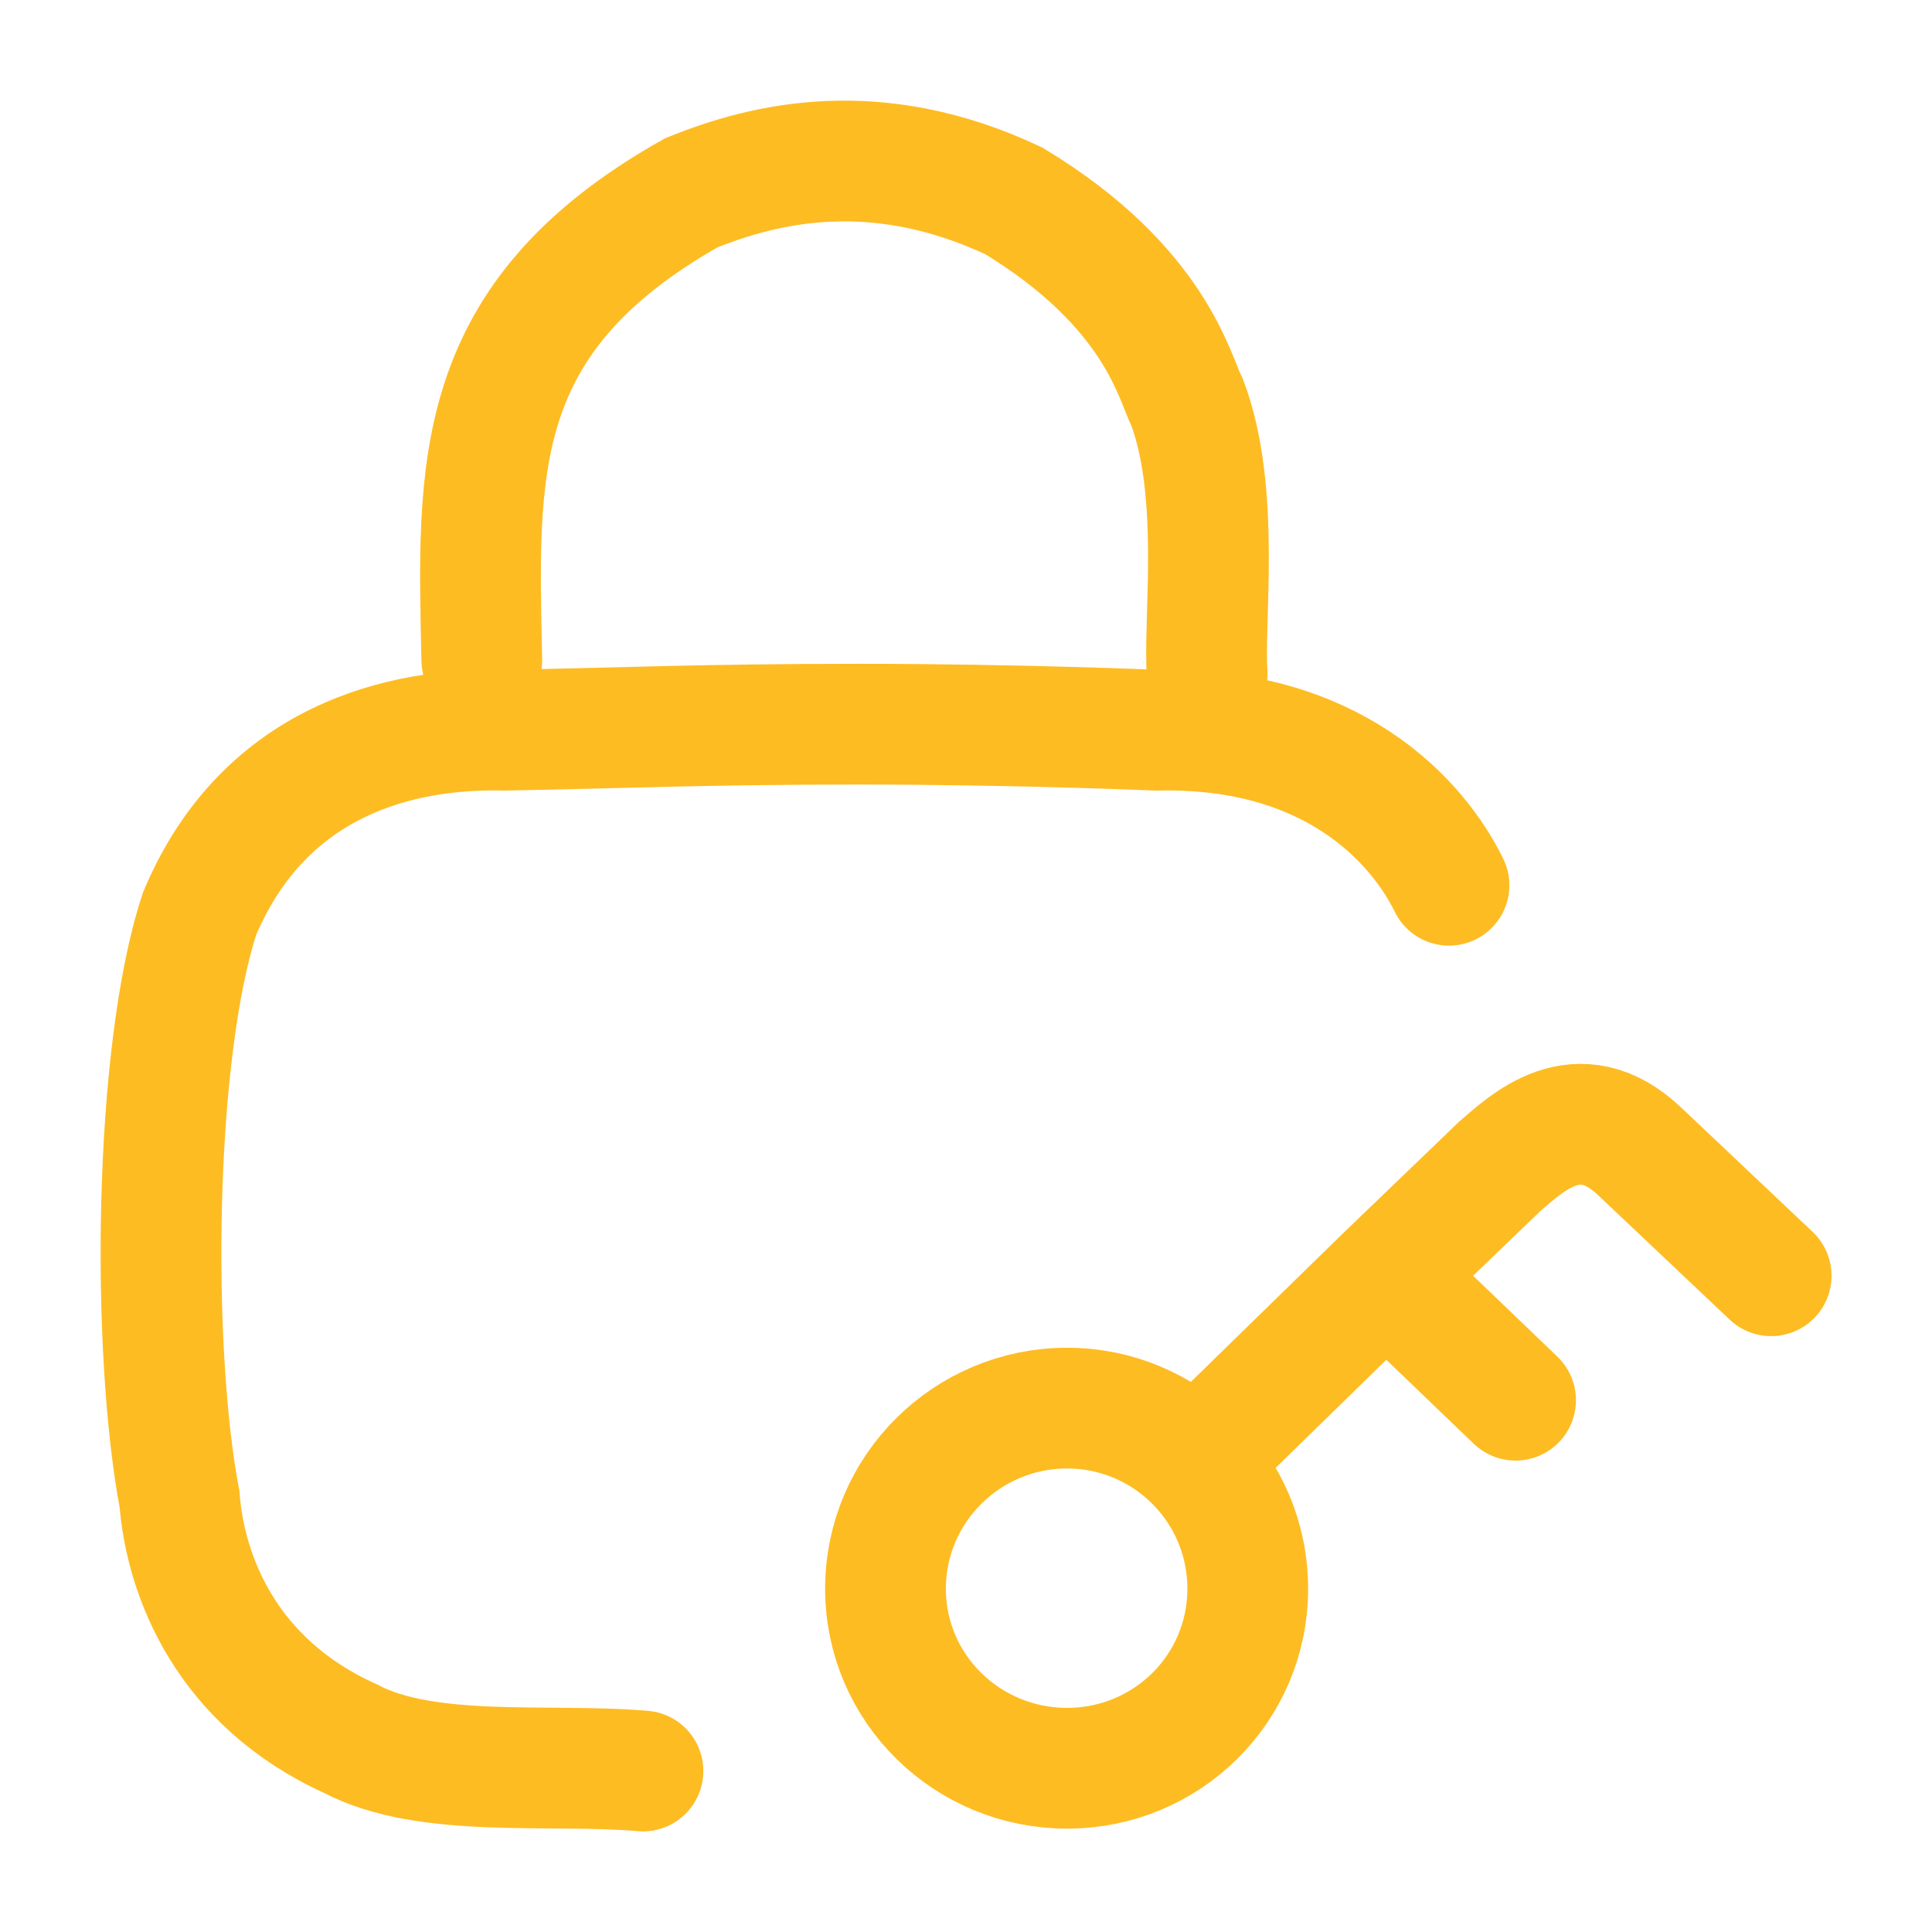 <svg width="24" height="24" viewBox="0 0 24 24" fill="none" xmlns="http://www.w3.org/2000/svg">
<path d="M18 10.997C17.608 10.197 16.548 9.021 14.37 9.071C14.37 9.071 12.643 8.996 10.691 8.996C8.738 8.996 7.824 9.042 6.26 9.071C5.259 9.046 3.356 9.272 2.48 11.347C1.905 13.098 1.879 16.773 2.23 18.624C2.305 19.574 2.806 20.9 4.358 21.6C5.309 22.1 6.836 21.9 7.987 22M5.985 8.196C5.935 5.821 5.835 3.945 8.588 2.395C9.514 2.02 10.891 1.694 12.593 2.495C14.37 3.57 14.592 4.708 14.746 4.995C15.171 6.121 14.946 7.721 14.996 8.371" stroke="#FEBC23" stroke-width="1.5" stroke-linecap="round"/>
<path d="M15.5 19.735C15.5 20.979 14.491 21.966 13.255 21.966C12.019 21.966 11 20.979 11 19.735C11 18.491 12.019 17.492 13.255 17.492C14.491 17.492 15.5 18.491 15.5 19.735Z" stroke="#FEBC23" stroke-width="1.5"/>
<path d="M15.227 17.791L17.217 15.848M17.217 15.848L18.628 14.491C18.952 14.215 19.602 13.569 20.375 14.309L22.002 15.848M17.217 15.848L18.827 17.394" stroke="#FEBC23" stroke-width="1.5" stroke-linecap="round"/>
</svg>
